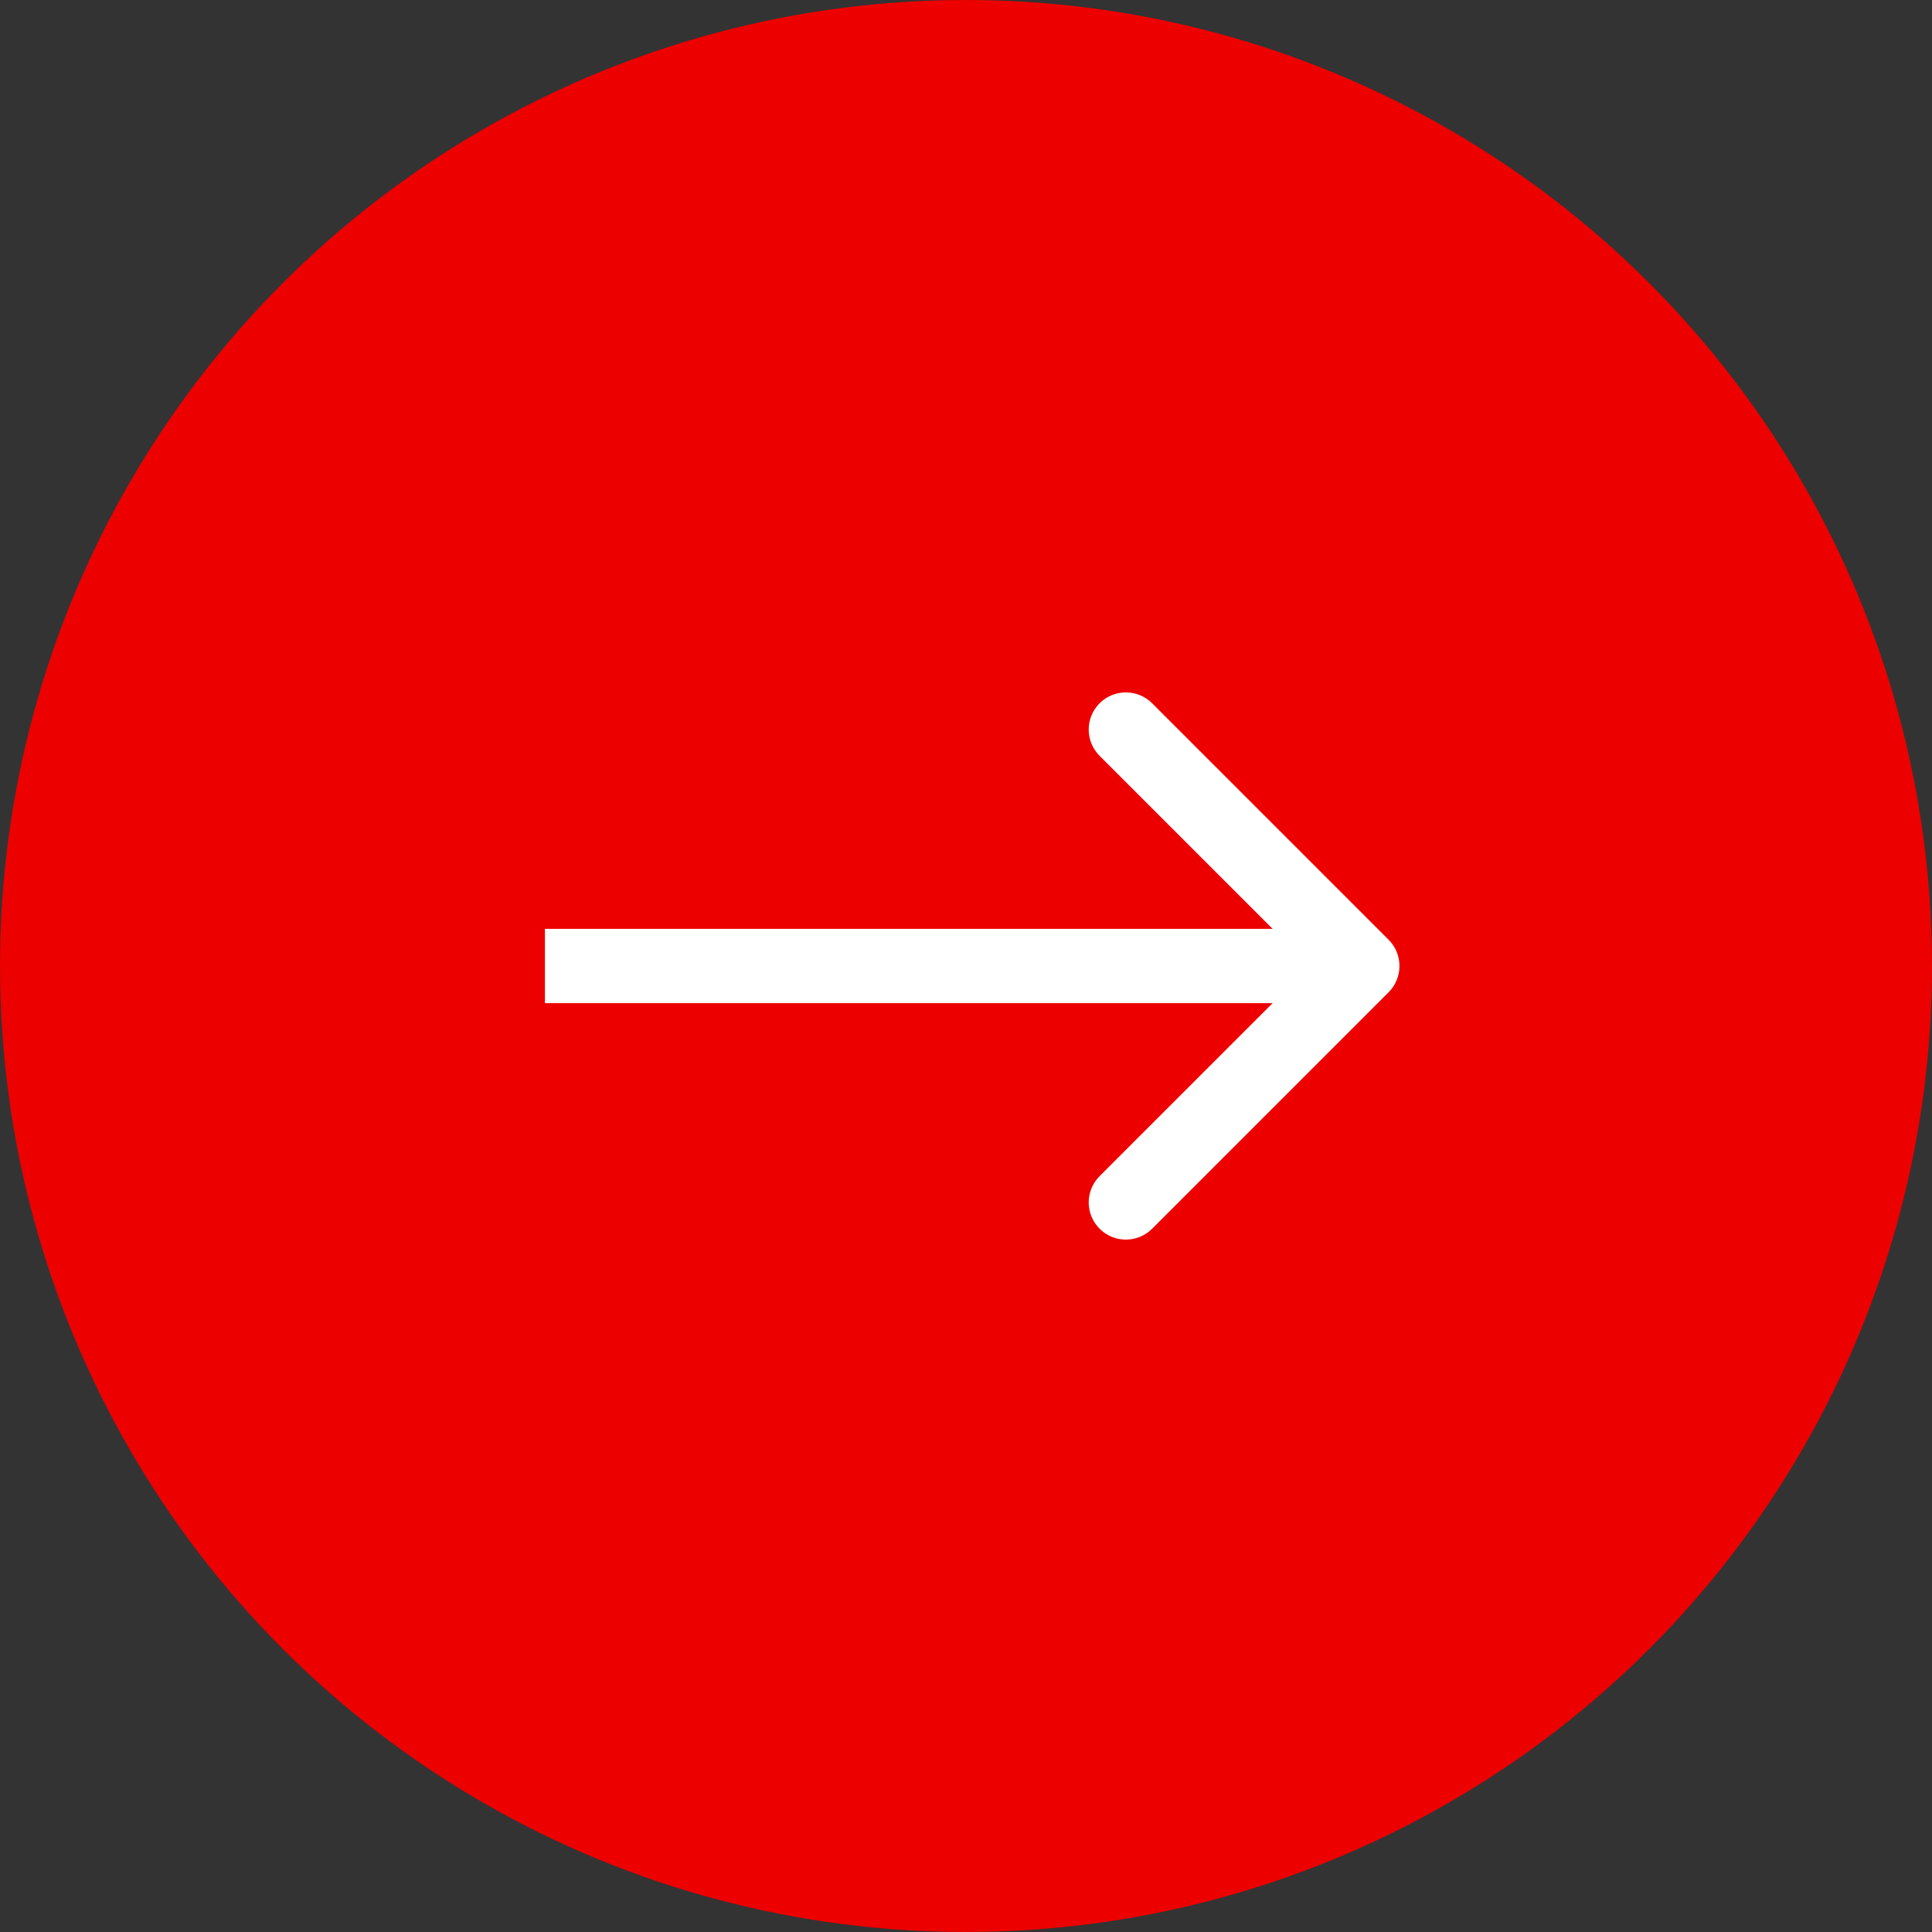 <?xml version="1.0" encoding="UTF-8"?> <svg xmlns="http://www.w3.org/2000/svg" width="78" height="78" viewBox="0 0 78 78" fill="none"><rect x="0" y="0" width="78" height="78" fill="#333333" stroke="none"/> <circle cx="39" cy="39" r="39" fill="#ED0000"></circle> <path d="M56.061 40.061C56.646 39.475 56.646 38.525 56.061 37.939L46.515 28.393C45.929 27.808 44.979 27.808 44.393 28.393C43.808 28.979 43.808 29.929 44.393 30.515L52.879 39L44.393 47.485C43.808 48.071 43.808 49.021 44.393 49.607C44.979 50.192 45.929 50.192 46.515 49.607L56.061 40.061ZM22 40.5L55 40.5L55 37.5L22 37.5L22 40.5Z" fill="white"></path> </svg> 